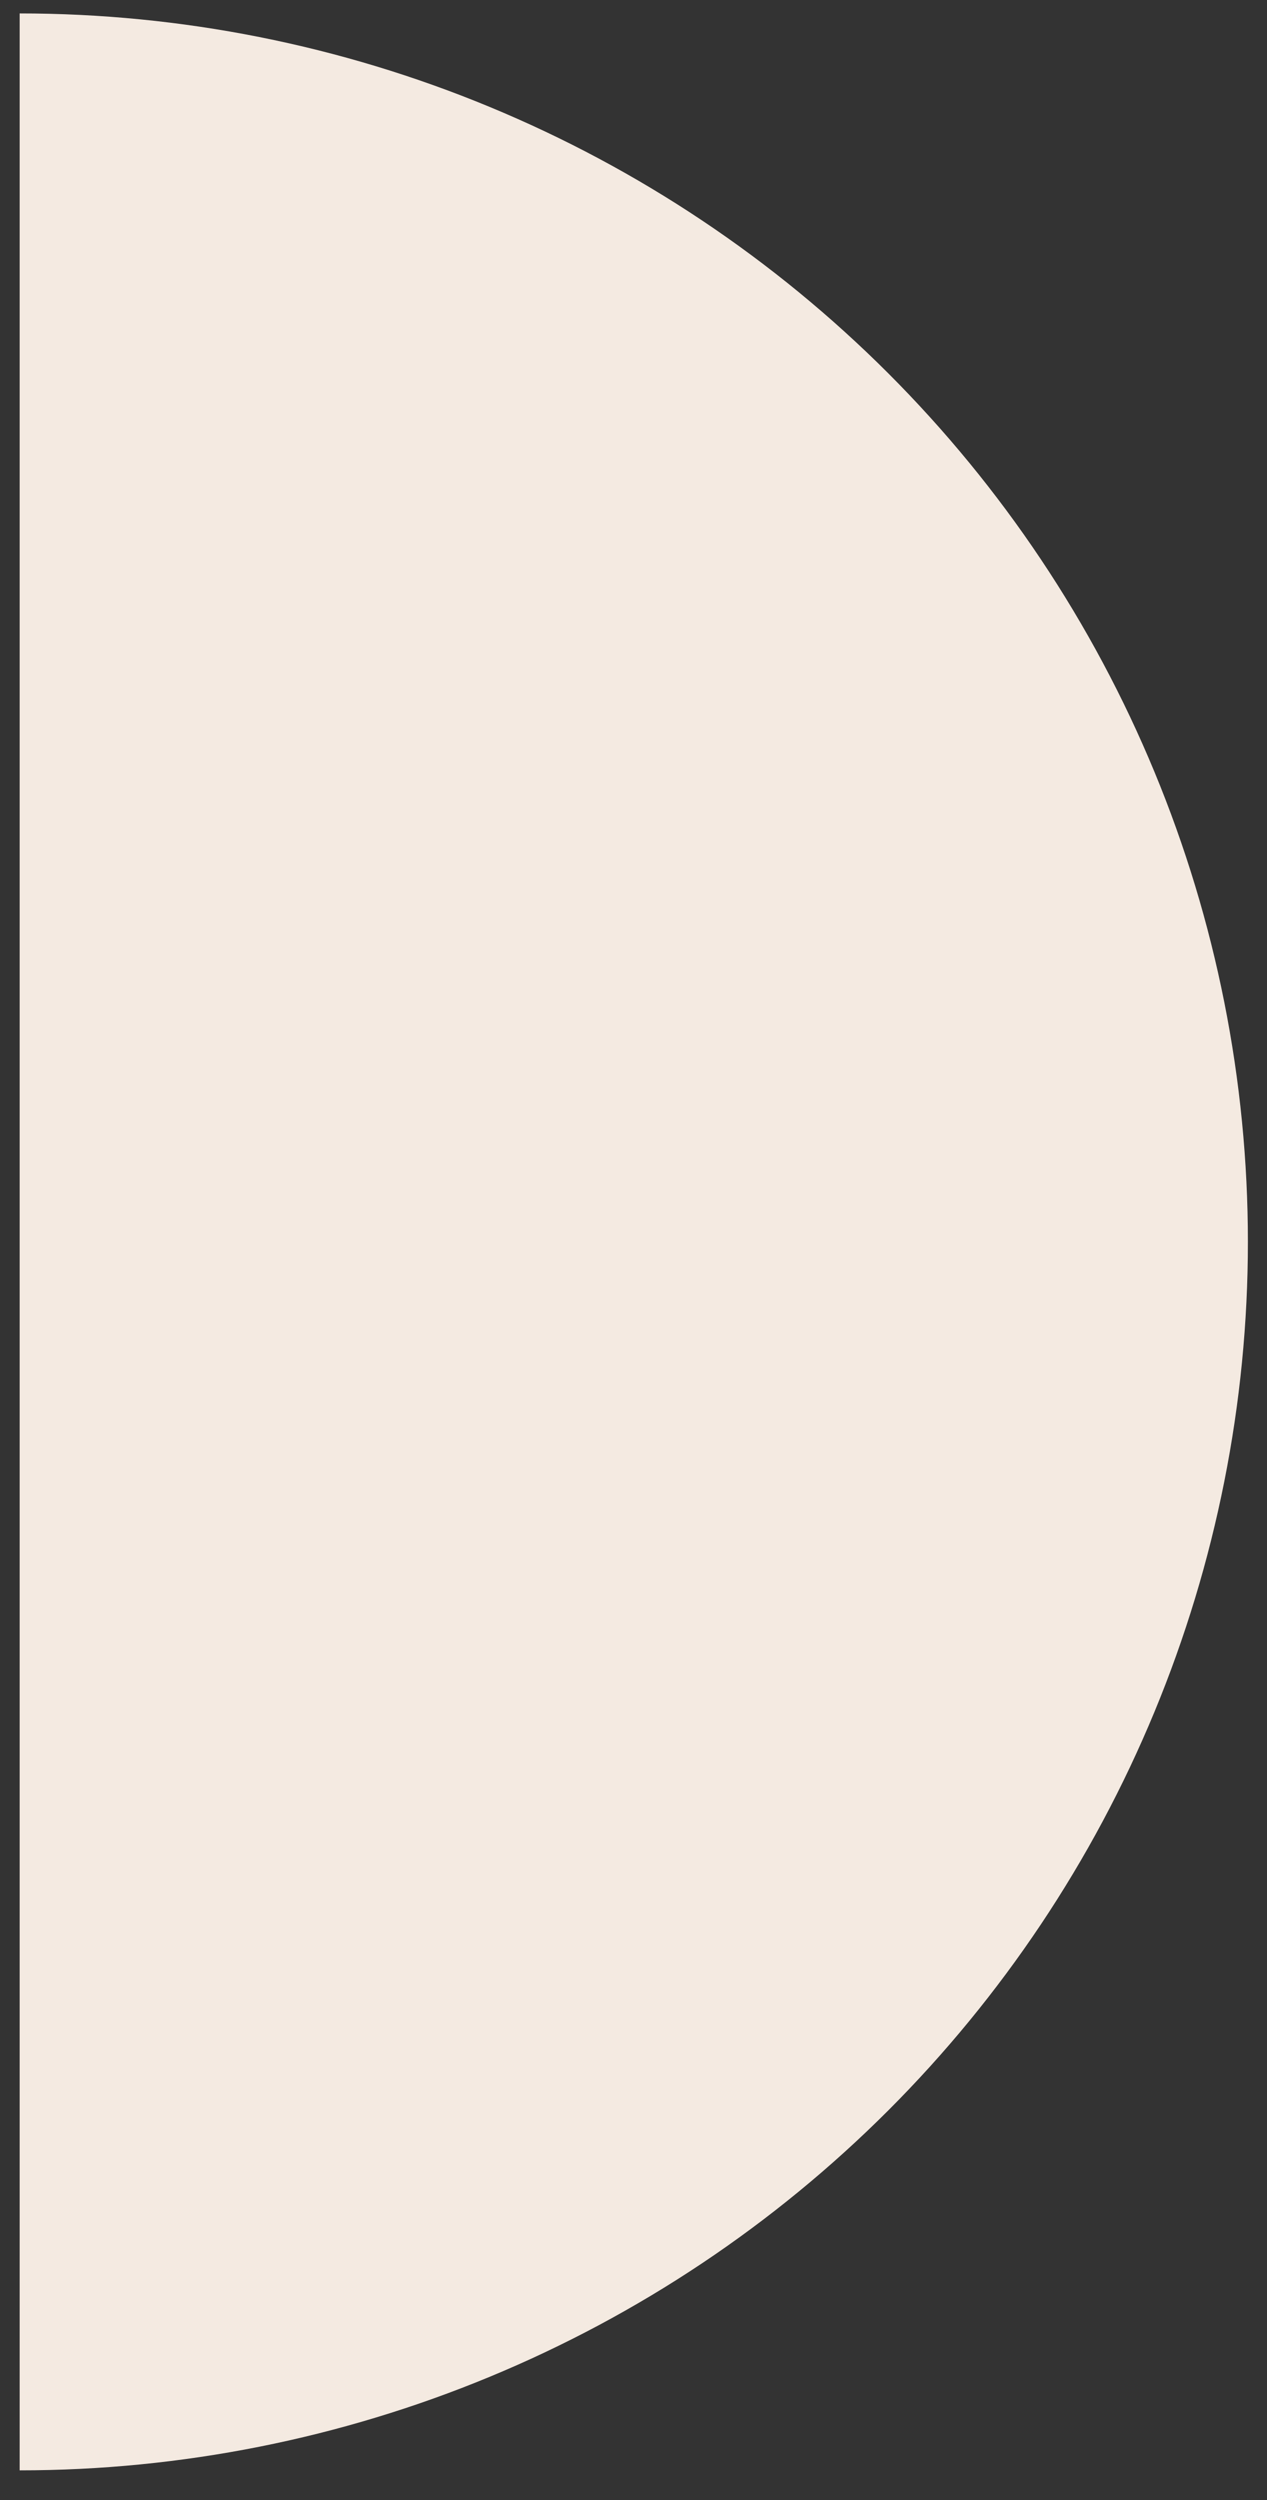 <?xml version="1.0" encoding="UTF-8"?> <svg xmlns="http://www.w3.org/2000/svg" width="37" height="73" viewBox="0 0 37 73" fill="none"><rect x="0" y="0" width="37" height="73" fill="#333333" stroke="none"/><path d="M0.574 0.392C5.284 0.392 9.949 1.319 14.3 3.122C18.652 4.924 22.606 7.566 25.937 10.897C29.267 14.228 31.91 18.182 33.712 22.534C35.514 26.885 36.442 31.549 36.442 36.26C36.442 40.97 35.514 45.634 33.712 49.986C31.91 54.337 29.267 58.292 25.937 61.622C22.606 64.953 18.652 67.595 14.3 69.397C9.949 71.2 5.284 72.128 0.574 72.128V0.392Z" fill="#F4EAE1"></path></svg> 